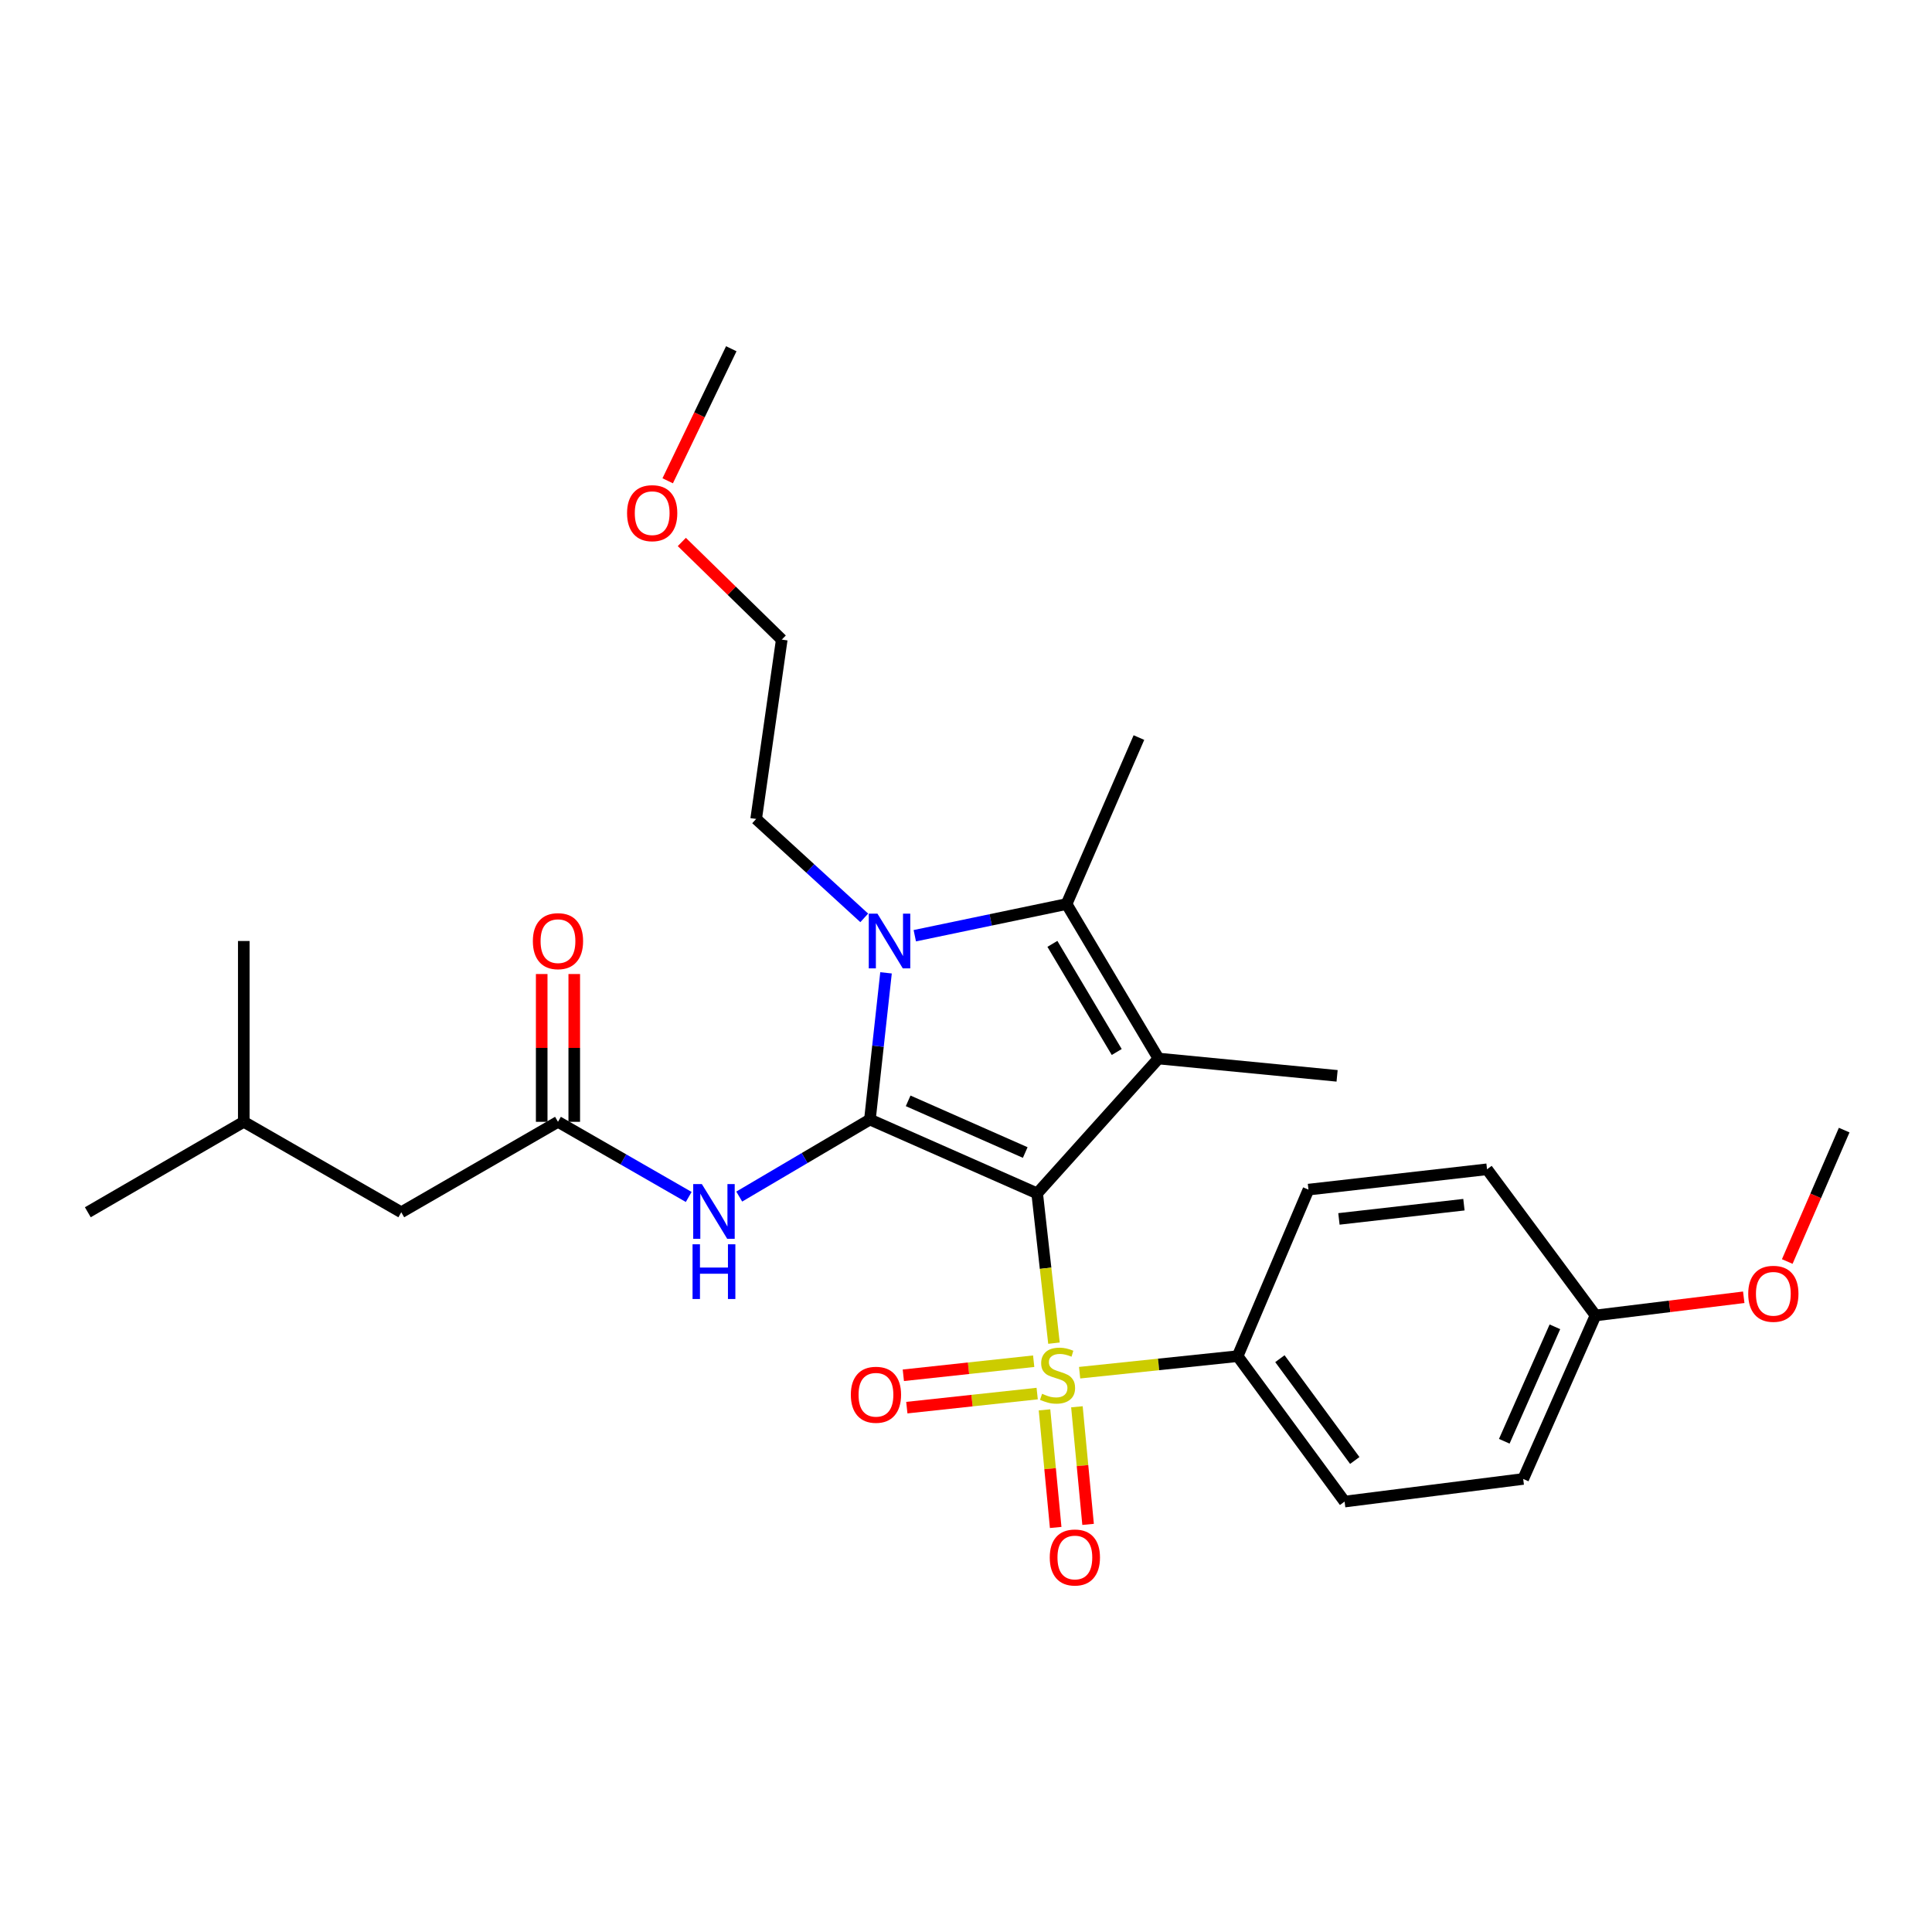<?xml version='1.0' encoding='iso-8859-1'?>
<svg version='1.1' baseProfile='full'
              xmlns='http://www.w3.org/2000/svg'
                      xmlns:rdkit='http://www.rdkit.org/xml'
                      xmlns:xlink='http://www.w3.org/1999/xlink'
                  xml:space='preserve'
width='1000px' height='1000px' viewBox='0 0 1000 1000'>
<!-- END OF HEADER -->
<rect style='opacity:1.0;fill:#FFFFFF;stroke:none' width='1000' height='1000' x='0' y='0'> </rect>
<path class='bond-0' d='M 536.843,617.692 L 450.268,579.482' style='fill:none;fill-rule:evenodd;stroke:#000000;stroke-width:6px;stroke-linecap:butt;stroke-linejoin:miter;stroke-opacity:1' />
<path class='bond-0' d='M 530.66,596.546 L 470.057,569.799' style='fill:none;fill-rule:evenodd;stroke:#000000;stroke-width:6px;stroke-linecap:butt;stroke-linejoin:miter;stroke-opacity:1' />
<path class='bond-1' d='M 536.843,617.692 L 541.189,656.453' style='fill:none;fill-rule:evenodd;stroke:#000000;stroke-width:6px;stroke-linecap:butt;stroke-linejoin:miter;stroke-opacity:1' />
<path class='bond-1' d='M 541.189,656.453 L 545.535,695.214' style='fill:none;fill-rule:evenodd;stroke:#CCCC00;stroke-width:6px;stroke-linecap:butt;stroke-linejoin:miter;stroke-opacity:1' />
<path class='bond-2' d='M 536.843,617.692 L 599.633,547.891' style='fill:none;fill-rule:evenodd;stroke:#000000;stroke-width:6px;stroke-linecap:butt;stroke-linejoin:miter;stroke-opacity:1' />
<path class='bond-3' d='M 450.268,579.482 L 454.436,541.512' style='fill:none;fill-rule:evenodd;stroke:#000000;stroke-width:6px;stroke-linecap:butt;stroke-linejoin:miter;stroke-opacity:1' />
<path class='bond-3' d='M 454.436,541.512 L 458.605,503.541' style='fill:none;fill-rule:evenodd;stroke:#0000FF;stroke-width:6px;stroke-linecap:butt;stroke-linejoin:miter;stroke-opacity:1' />
<path class='bond-5' d='M 450.268,579.482 L 416.447,599.413' style='fill:none;fill-rule:evenodd;stroke:#000000;stroke-width:6px;stroke-linecap:butt;stroke-linejoin:miter;stroke-opacity:1' />
<path class='bond-5' d='M 416.447,599.413 L 382.625,619.343' style='fill:none;fill-rule:evenodd;stroke:#0000FF;stroke-width:6px;stroke-linecap:butt;stroke-linejoin:miter;stroke-opacity:1' />
<path class='bond-7' d='M 558.806,710.504 L 599.7,706.225' style='fill:none;fill-rule:evenodd;stroke:#CCCC00;stroke-width:6px;stroke-linecap:butt;stroke-linejoin:miter;stroke-opacity:1' />
<path class='bond-7' d='M 599.7,706.225 L 640.595,701.946' style='fill:none;fill-rule:evenodd;stroke:#000000;stroke-width:6px;stroke-linecap:butt;stroke-linejoin:miter;stroke-opacity:1' />
<path class='bond-8' d='M 535.035,704.559 L 501.3,708.201' style='fill:none;fill-rule:evenodd;stroke:#CCCC00;stroke-width:6px;stroke-linecap:butt;stroke-linejoin:miter;stroke-opacity:1' />
<path class='bond-8' d='M 501.3,708.201 L 467.566,711.843' style='fill:none;fill-rule:evenodd;stroke:#FF0000;stroke-width:6px;stroke-linecap:butt;stroke-linejoin:miter;stroke-opacity:1' />
<path class='bond-8' d='M 536.844,721.31 L 503.109,724.952' style='fill:none;fill-rule:evenodd;stroke:#CCCC00;stroke-width:6px;stroke-linecap:butt;stroke-linejoin:miter;stroke-opacity:1' />
<path class='bond-8' d='M 503.109,724.952 L 469.374,728.594' style='fill:none;fill-rule:evenodd;stroke:#FF0000;stroke-width:6px;stroke-linecap:butt;stroke-linejoin:miter;stroke-opacity:1' />
<path class='bond-9' d='M 540.635,729.746 L 543.527,760.179' style='fill:none;fill-rule:evenodd;stroke:#CCCC00;stroke-width:6px;stroke-linecap:butt;stroke-linejoin:miter;stroke-opacity:1' />
<path class='bond-9' d='M 543.527,760.179 L 546.419,790.612' style='fill:none;fill-rule:evenodd;stroke:#FF0000;stroke-width:6px;stroke-linecap:butt;stroke-linejoin:miter;stroke-opacity:1' />
<path class='bond-9' d='M 557.409,728.152 L 560.3,758.585' style='fill:none;fill-rule:evenodd;stroke:#CCCC00;stroke-width:6px;stroke-linecap:butt;stroke-linejoin:miter;stroke-opacity:1' />
<path class='bond-9' d='M 560.3,758.585 L 563.192,789.018' style='fill:none;fill-rule:evenodd;stroke:#FF0000;stroke-width:6px;stroke-linecap:butt;stroke-linejoin:miter;stroke-opacity:1' />
<path class='bond-4' d='M 599.633,547.891 L 552.063,467.933' style='fill:none;fill-rule:evenodd;stroke:#000000;stroke-width:6px;stroke-linecap:butt;stroke-linejoin:miter;stroke-opacity:1' />
<path class='bond-4' d='M 578.018,544.512 L 544.719,488.542' style='fill:none;fill-rule:evenodd;stroke:#000000;stroke-width:6px;stroke-linecap:butt;stroke-linejoin:miter;stroke-opacity:1' />
<path class='bond-13' d='M 599.633,547.891 L 692.077,556.858' style='fill:none;fill-rule:evenodd;stroke:#000000;stroke-width:6px;stroke-linecap:butt;stroke-linejoin:miter;stroke-opacity:1' />
<path class='bond-15' d='M 447.335,475.09 L 419.358,449.491' style='fill:none;fill-rule:evenodd;stroke:#0000FF;stroke-width:6px;stroke-linecap:butt;stroke-linejoin:miter;stroke-opacity:1' />
<path class='bond-15' d='M 419.358,449.491 L 391.381,423.892' style='fill:none;fill-rule:evenodd;stroke:#000000;stroke-width:6px;stroke-linecap:butt;stroke-linejoin:miter;stroke-opacity:1' />
<path class='bond-28' d='M 473.495,484.327 L 512.779,476.13' style='fill:none;fill-rule:evenodd;stroke:#0000FF;stroke-width:6px;stroke-linecap:butt;stroke-linejoin:miter;stroke-opacity:1' />
<path class='bond-28' d='M 512.779,476.13 L 552.063,467.933' style='fill:none;fill-rule:evenodd;stroke:#000000;stroke-width:6px;stroke-linecap:butt;stroke-linejoin:miter;stroke-opacity:1' />
<path class='bond-16' d='M 552.063,467.933 L 589.505,381.761' style='fill:none;fill-rule:evenodd;stroke:#000000;stroke-width:6px;stroke-linecap:butt;stroke-linejoin:miter;stroke-opacity:1' />
<path class='bond-6' d='M 356.475,619.542 L 322.642,600.097' style='fill:none;fill-rule:evenodd;stroke:#0000FF;stroke-width:6px;stroke-linecap:butt;stroke-linejoin:miter;stroke-opacity:1' />
<path class='bond-6' d='M 322.642,600.097 L 288.809,580.652' style='fill:none;fill-rule:evenodd;stroke:#000000;stroke-width:6px;stroke-linecap:butt;stroke-linejoin:miter;stroke-opacity:1' />
<path class='bond-10' d='M 297.233,580.652 L 297.233,542.405' style='fill:none;fill-rule:evenodd;stroke:#000000;stroke-width:6px;stroke-linecap:butt;stroke-linejoin:miter;stroke-opacity:1' />
<path class='bond-10' d='M 297.233,542.405 L 297.233,504.157' style='fill:none;fill-rule:evenodd;stroke:#FF0000;stroke-width:6px;stroke-linecap:butt;stroke-linejoin:miter;stroke-opacity:1' />
<path class='bond-10' d='M 280.384,580.652 L 280.384,542.405' style='fill:none;fill-rule:evenodd;stroke:#000000;stroke-width:6px;stroke-linecap:butt;stroke-linejoin:miter;stroke-opacity:1' />
<path class='bond-10' d='M 280.384,542.405 L 280.384,504.157' style='fill:none;fill-rule:evenodd;stroke:#FF0000;stroke-width:6px;stroke-linecap:butt;stroke-linejoin:miter;stroke-opacity:1' />
<path class='bond-14' d='M 288.809,580.652 L 207.7,627.464' style='fill:none;fill-rule:evenodd;stroke:#000000;stroke-width:6px;stroke-linecap:butt;stroke-linejoin:miter;stroke-opacity:1' />
<path class='bond-11' d='M 640.595,701.946 L 695.962,777.213' style='fill:none;fill-rule:evenodd;stroke:#000000;stroke-width:6px;stroke-linecap:butt;stroke-linejoin:miter;stroke-opacity:1' />
<path class='bond-11' d='M 662.472,703.252 L 701.229,755.939' style='fill:none;fill-rule:evenodd;stroke:#000000;stroke-width:6px;stroke-linecap:butt;stroke-linejoin:miter;stroke-opacity:1' />
<path class='bond-12' d='M 640.595,701.946 L 677.26,615.745' style='fill:none;fill-rule:evenodd;stroke:#000000;stroke-width:6px;stroke-linecap:butt;stroke-linejoin:miter;stroke-opacity:1' />
<path class='bond-18' d='M 695.962,777.213 L 788.406,765.503' style='fill:none;fill-rule:evenodd;stroke:#000000;stroke-width:6px;stroke-linecap:butt;stroke-linejoin:miter;stroke-opacity:1' />
<path class='bond-19' d='M 677.26,615.745 L 769.685,605.224' style='fill:none;fill-rule:evenodd;stroke:#000000;stroke-width:6px;stroke-linecap:butt;stroke-linejoin:miter;stroke-opacity:1' />
<path class='bond-19' d='M 693.029,630.907 L 757.727,623.543' style='fill:none;fill-rule:evenodd;stroke:#000000;stroke-width:6px;stroke-linecap:butt;stroke-linejoin:miter;stroke-opacity:1' />
<path class='bond-22' d='M 207.7,627.464 L 126.179,580.652' style='fill:none;fill-rule:evenodd;stroke:#000000;stroke-width:6px;stroke-linecap:butt;stroke-linejoin:miter;stroke-opacity:1' />
<path class='bond-23' d='M 391.381,423.892 L 404.635,331.064' style='fill:none;fill-rule:evenodd;stroke:#000000;stroke-width:6px;stroke-linecap:butt;stroke-linejoin:miter;stroke-opacity:1' />
<path class='bond-17' d='M 825.839,680.875 L 769.685,605.224' style='fill:none;fill-rule:evenodd;stroke:#000000;stroke-width:6px;stroke-linecap:butt;stroke-linejoin:miter;stroke-opacity:1' />
<path class='bond-20' d='M 825.839,680.875 L 864.2,676.17' style='fill:none;fill-rule:evenodd;stroke:#000000;stroke-width:6px;stroke-linecap:butt;stroke-linejoin:miter;stroke-opacity:1' />
<path class='bond-20' d='M 864.2,676.17 L 902.562,671.465' style='fill:none;fill-rule:evenodd;stroke:#FF0000;stroke-width:6px;stroke-linecap:butt;stroke-linejoin:miter;stroke-opacity:1' />
<path class='bond-29' d='M 825.839,680.875 L 788.406,765.503' style='fill:none;fill-rule:evenodd;stroke:#000000;stroke-width:6px;stroke-linecap:butt;stroke-linejoin:miter;stroke-opacity:1' />
<path class='bond-29' d='M 804.815,686.754 L 778.612,745.994' style='fill:none;fill-rule:evenodd;stroke:#000000;stroke-width:6px;stroke-linecap:butt;stroke-linejoin:miter;stroke-opacity:1' />
<path class='bond-24' d='M 925.082,652.96 L 939.814,618.95' style='fill:none;fill-rule:evenodd;stroke:#FF0000;stroke-width:6px;stroke-linecap:butt;stroke-linejoin:miter;stroke-opacity:1' />
<path class='bond-24' d='M 939.814,618.95 L 954.545,584.939' style='fill:none;fill-rule:evenodd;stroke:#000000;stroke-width:6px;stroke-linecap:butt;stroke-linejoin:miter;stroke-opacity:1' />
<path class='bond-21' d='M 352.912,280.524 L 378.773,305.794' style='fill:none;fill-rule:evenodd;stroke:#FF0000;stroke-width:6px;stroke-linecap:butt;stroke-linejoin:miter;stroke-opacity:1' />
<path class='bond-21' d='M 378.773,305.794 L 404.635,331.064' style='fill:none;fill-rule:evenodd;stroke:#000000;stroke-width:6px;stroke-linecap:butt;stroke-linejoin:miter;stroke-opacity:1' />
<path class='bond-25' d='M 345.599,248.852 L 362.055,214.681' style='fill:none;fill-rule:evenodd;stroke:#FF0000;stroke-width:6px;stroke-linecap:butt;stroke-linejoin:miter;stroke-opacity:1' />
<path class='bond-25' d='M 362.055,214.681 L 378.51,180.51' style='fill:none;fill-rule:evenodd;stroke:#000000;stroke-width:6px;stroke-linecap:butt;stroke-linejoin:miter;stroke-opacity:1' />
<path class='bond-26' d='M 126.179,580.652 L 45.455,627.464' style='fill:none;fill-rule:evenodd;stroke:#000000;stroke-width:6px;stroke-linecap:butt;stroke-linejoin:miter;stroke-opacity:1' />
<path class='bond-27' d='M 126.179,580.652 L 126.179,487.057' style='fill:none;fill-rule:evenodd;stroke:#000000;stroke-width:6px;stroke-linecap:butt;stroke-linejoin:miter;stroke-opacity:1' />
<path  class='atom-2' d='M 539.383 721.419
Q 539.703 721.539, 541.023 722.099
Q 542.343 722.659, 543.783 723.019
Q 545.263 723.339, 546.703 723.339
Q 549.383 723.339, 550.943 722.059
Q 552.503 720.739, 552.503 718.459
Q 552.503 716.899, 551.703 715.939
Q 550.943 714.979, 549.743 714.459
Q 548.543 713.939, 546.543 713.339
Q 544.023 712.579, 542.503 711.859
Q 541.023 711.139, 539.943 709.619
Q 538.903 708.099, 538.903 705.539
Q 538.903 701.979, 541.303 699.779
Q 543.743 697.579, 548.543 697.579
Q 551.823 697.579, 555.543 699.139
L 554.623 702.219
Q 551.223 700.819, 548.663 700.819
Q 545.903 700.819, 544.383 701.979
Q 542.863 703.099, 542.903 705.059
Q 542.903 706.579, 543.663 707.499
Q 544.463 708.419, 545.583 708.939
Q 546.743 709.459, 548.663 710.059
Q 551.223 710.859, 552.743 711.659
Q 554.263 712.459, 555.343 714.099
Q 556.463 715.699, 556.463 718.459
Q 556.463 722.379, 553.823 724.499
Q 551.223 726.579, 546.863 726.579
Q 544.343 726.579, 542.423 726.019
Q 540.543 725.499, 538.303 724.579
L 539.383 721.419
' fill='#CCCC00'/>
<path  class='atom-4' d='M 454.154 472.897
L 463.434 487.897
Q 464.354 489.377, 465.834 492.057
Q 467.314 494.737, 467.394 494.897
L 467.394 472.897
L 471.154 472.897
L 471.154 501.217
L 467.274 501.217
L 457.314 484.817
Q 456.154 482.897, 454.914 480.697
Q 453.714 478.497, 453.354 477.817
L 453.354 501.217
L 449.674 501.217
L 449.674 472.897
L 454.154 472.897
' fill='#0000FF'/>
<path  class='atom-6' d='M 363.283 612.892
L 372.563 627.892
Q 373.483 629.372, 374.963 632.052
Q 376.443 634.732, 376.523 634.892
L 376.523 612.892
L 380.283 612.892
L 380.283 641.212
L 376.403 641.212
L 366.443 624.812
Q 365.283 622.892, 364.043 620.692
Q 362.843 618.492, 362.483 617.812
L 362.483 641.212
L 358.803 641.212
L 358.803 612.892
L 363.283 612.892
' fill='#0000FF'/>
<path  class='atom-6' d='M 358.463 644.044
L 362.303 644.044
L 362.303 656.084
L 376.783 656.084
L 376.783 644.044
L 380.623 644.044
L 380.623 672.364
L 376.783 672.364
L 376.783 659.284
L 362.303 659.284
L 362.303 672.364
L 358.463 672.364
L 358.463 644.044
' fill='#0000FF'/>
<path  class='atom-9' d='M 440.394 721.926
Q 440.394 715.126, 443.754 711.326
Q 447.114 707.526, 453.394 707.526
Q 459.674 707.526, 463.034 711.326
Q 466.394 715.126, 466.394 721.926
Q 466.394 728.806, 462.994 732.726
Q 459.594 736.606, 453.394 736.606
Q 447.154 736.606, 443.754 732.726
Q 440.394 728.846, 440.394 721.926
M 453.394 733.406
Q 457.714 733.406, 460.034 730.526
Q 462.394 727.606, 462.394 721.926
Q 462.394 716.366, 460.034 713.566
Q 457.714 710.726, 453.394 710.726
Q 449.074 710.726, 446.714 713.526
Q 444.394 716.326, 444.394 721.926
Q 444.394 727.646, 446.714 730.526
Q 449.074 733.406, 453.394 733.406
' fill='#FF0000'/>
<path  class='atom-10' d='M 543.35 806.152
Q 543.35 799.352, 546.71 795.552
Q 550.07 791.752, 556.35 791.752
Q 562.63 791.752, 565.99 795.552
Q 569.35 799.352, 569.35 806.152
Q 569.35 813.032, 565.95 816.952
Q 562.55 820.832, 556.35 820.832
Q 550.11 820.832, 546.71 816.952
Q 543.35 813.072, 543.35 806.152
M 556.35 817.632
Q 560.67 817.632, 562.99 814.752
Q 565.35 811.832, 565.35 806.152
Q 565.35 800.592, 562.99 797.792
Q 560.67 794.952, 556.35 794.952
Q 552.03 794.952, 549.67 797.752
Q 547.35 800.552, 547.35 806.152
Q 547.35 811.872, 549.67 814.752
Q 552.03 817.632, 556.35 817.632
' fill='#FF0000'/>
<path  class='atom-11' d='M 275.809 487.137
Q 275.809 480.337, 279.169 476.537
Q 282.529 472.737, 288.809 472.737
Q 295.089 472.737, 298.449 476.537
Q 301.809 480.337, 301.809 487.137
Q 301.809 494.017, 298.409 497.937
Q 295.009 501.817, 288.809 501.817
Q 282.569 501.817, 279.169 497.937
Q 275.809 494.057, 275.809 487.137
M 288.809 498.617
Q 293.129 498.617, 295.449 495.737
Q 297.809 492.817, 297.809 487.137
Q 297.809 481.577, 295.449 478.777
Q 293.129 475.937, 288.809 475.937
Q 284.489 475.937, 282.129 478.737
Q 279.809 481.537, 279.809 487.137
Q 279.809 492.857, 282.129 495.737
Q 284.489 498.617, 288.809 498.617
' fill='#FF0000'/>
<path  class='atom-21' d='M 904.88 669.666
Q 904.88 662.866, 908.24 659.066
Q 911.6 655.266, 917.88 655.266
Q 924.16 655.266, 927.52 659.066
Q 930.88 662.866, 930.88 669.666
Q 930.88 676.546, 927.48 680.466
Q 924.08 684.346, 917.88 684.346
Q 911.64 684.346, 908.24 680.466
Q 904.88 676.586, 904.88 669.666
M 917.88 681.146
Q 922.2 681.146, 924.52 678.266
Q 926.88 675.346, 926.88 669.666
Q 926.88 664.106, 924.52 661.306
Q 922.2 658.466, 917.88 658.466
Q 913.56 658.466, 911.2 661.266
Q 908.88 664.066, 908.88 669.666
Q 908.88 675.386, 911.2 678.266
Q 913.56 681.146, 917.88 681.146
' fill='#FF0000'/>
<path  class='atom-22' d='M 324.567 265.611
Q 324.567 258.811, 327.927 255.011
Q 331.287 251.211, 337.567 251.211
Q 343.847 251.211, 347.207 255.011
Q 350.567 258.811, 350.567 265.611
Q 350.567 272.491, 347.167 276.411
Q 343.767 280.291, 337.567 280.291
Q 331.327 280.291, 327.927 276.411
Q 324.567 272.531, 324.567 265.611
M 337.567 277.091
Q 341.887 277.091, 344.207 274.211
Q 346.567 271.291, 346.567 265.611
Q 346.567 260.051, 344.207 257.251
Q 341.887 254.411, 337.567 254.411
Q 333.247 254.411, 330.887 257.211
Q 328.567 260.011, 328.567 265.611
Q 328.567 271.331, 330.887 274.211
Q 333.247 277.091, 337.567 277.091
' fill='#FF0000'/>
</svg>
